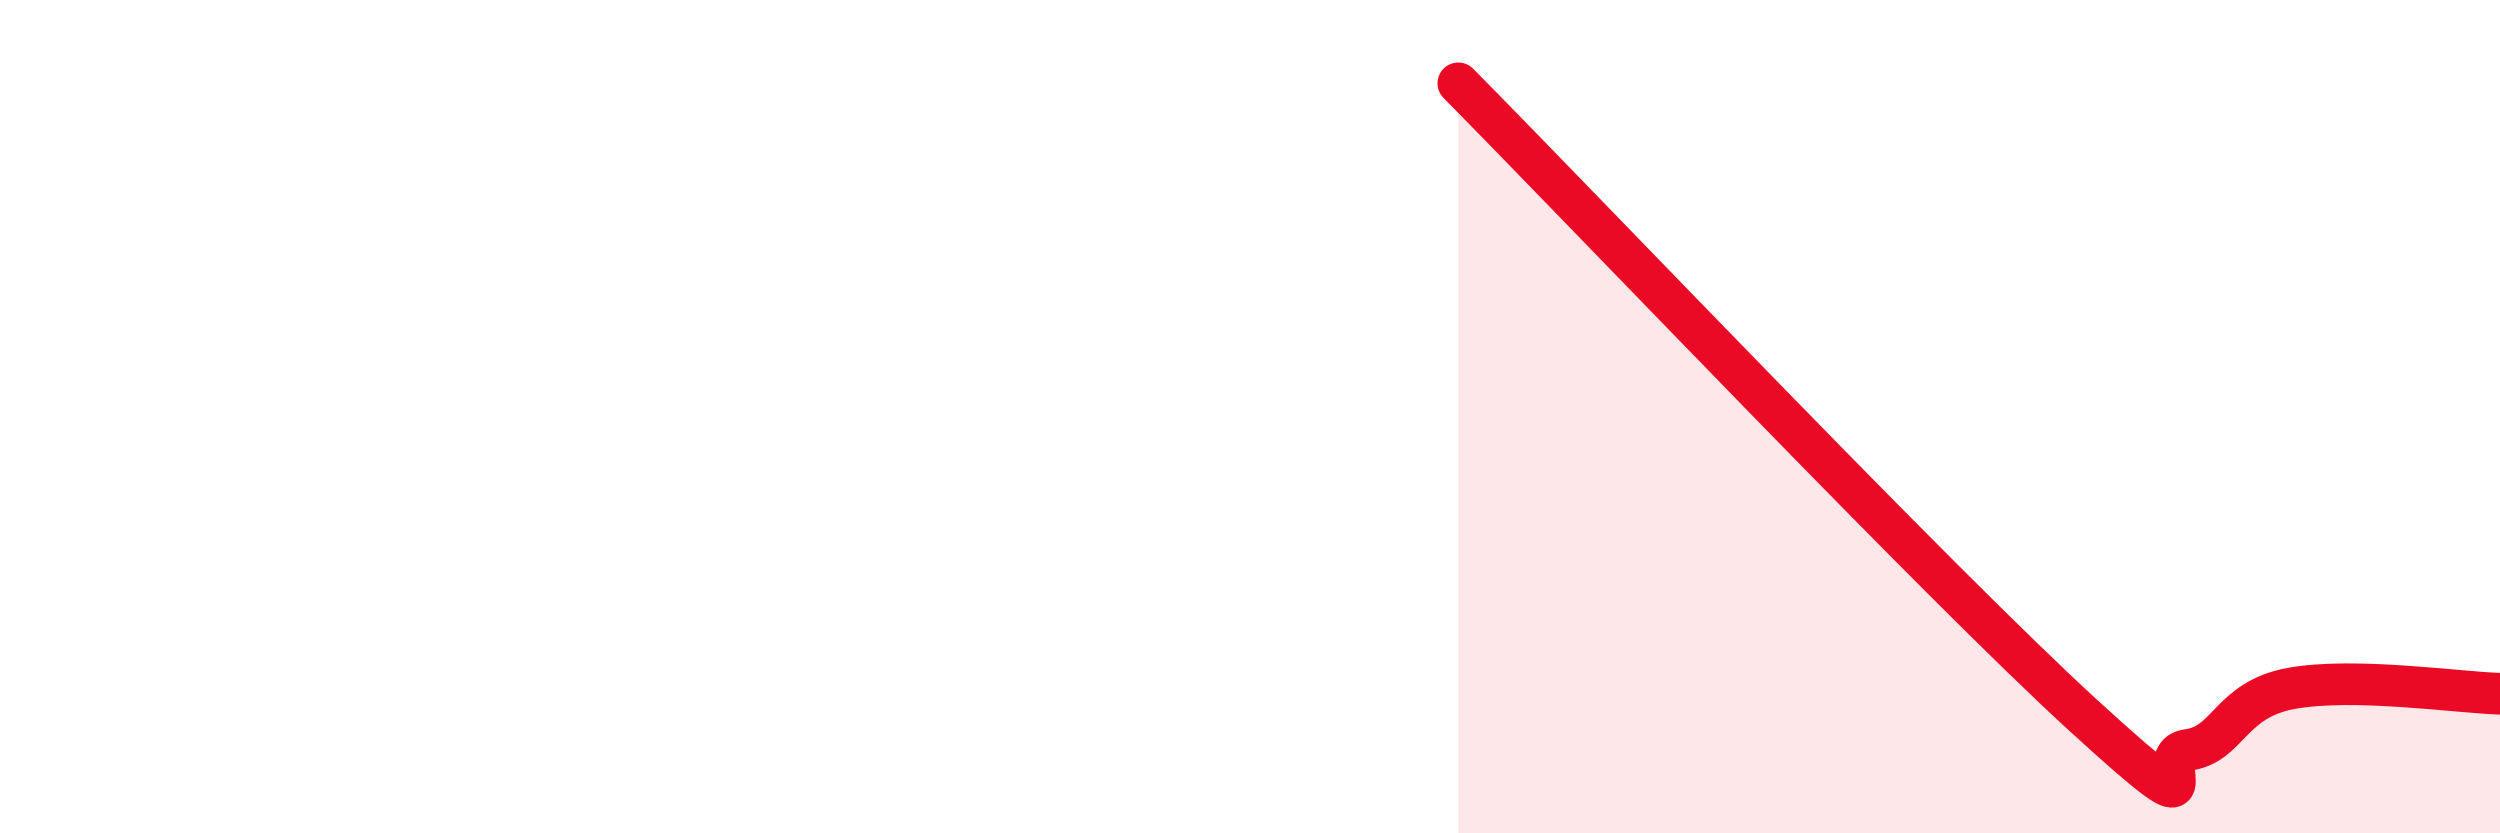 
    <svg width="60" height="20" viewBox="0 0 60 20" xmlns="http://www.w3.org/2000/svg">
      <path
        d="M 35,2 C 38,5.03 46.5,13.97 50,17.17 C 53.5,20.37 51.5,18.13 52.5,18 C 53.5,17.87 53.5,16.79 55,16.52 C 56.5,16.25 59,16.62 60,16.65L60 20L35 20Z"
        fill="#EB0A25"
        opacity="0.1"
        stroke-linecap="round"
        stroke-linejoin="round"
      />
      <path
        d="M 35,2 C 38,5.03 46.5,13.97 50,17.17 C 53.5,20.37 51.5,18.13 52.5,18 C 53.5,17.87 53.5,16.79 55,16.52 C 56.5,16.25 59,16.62 60,16.65"
        stroke="#EB0A25"
        stroke-width="1"
        fill="none"
        stroke-linecap="round"
        stroke-linejoin="round"
      />
    </svg>
  